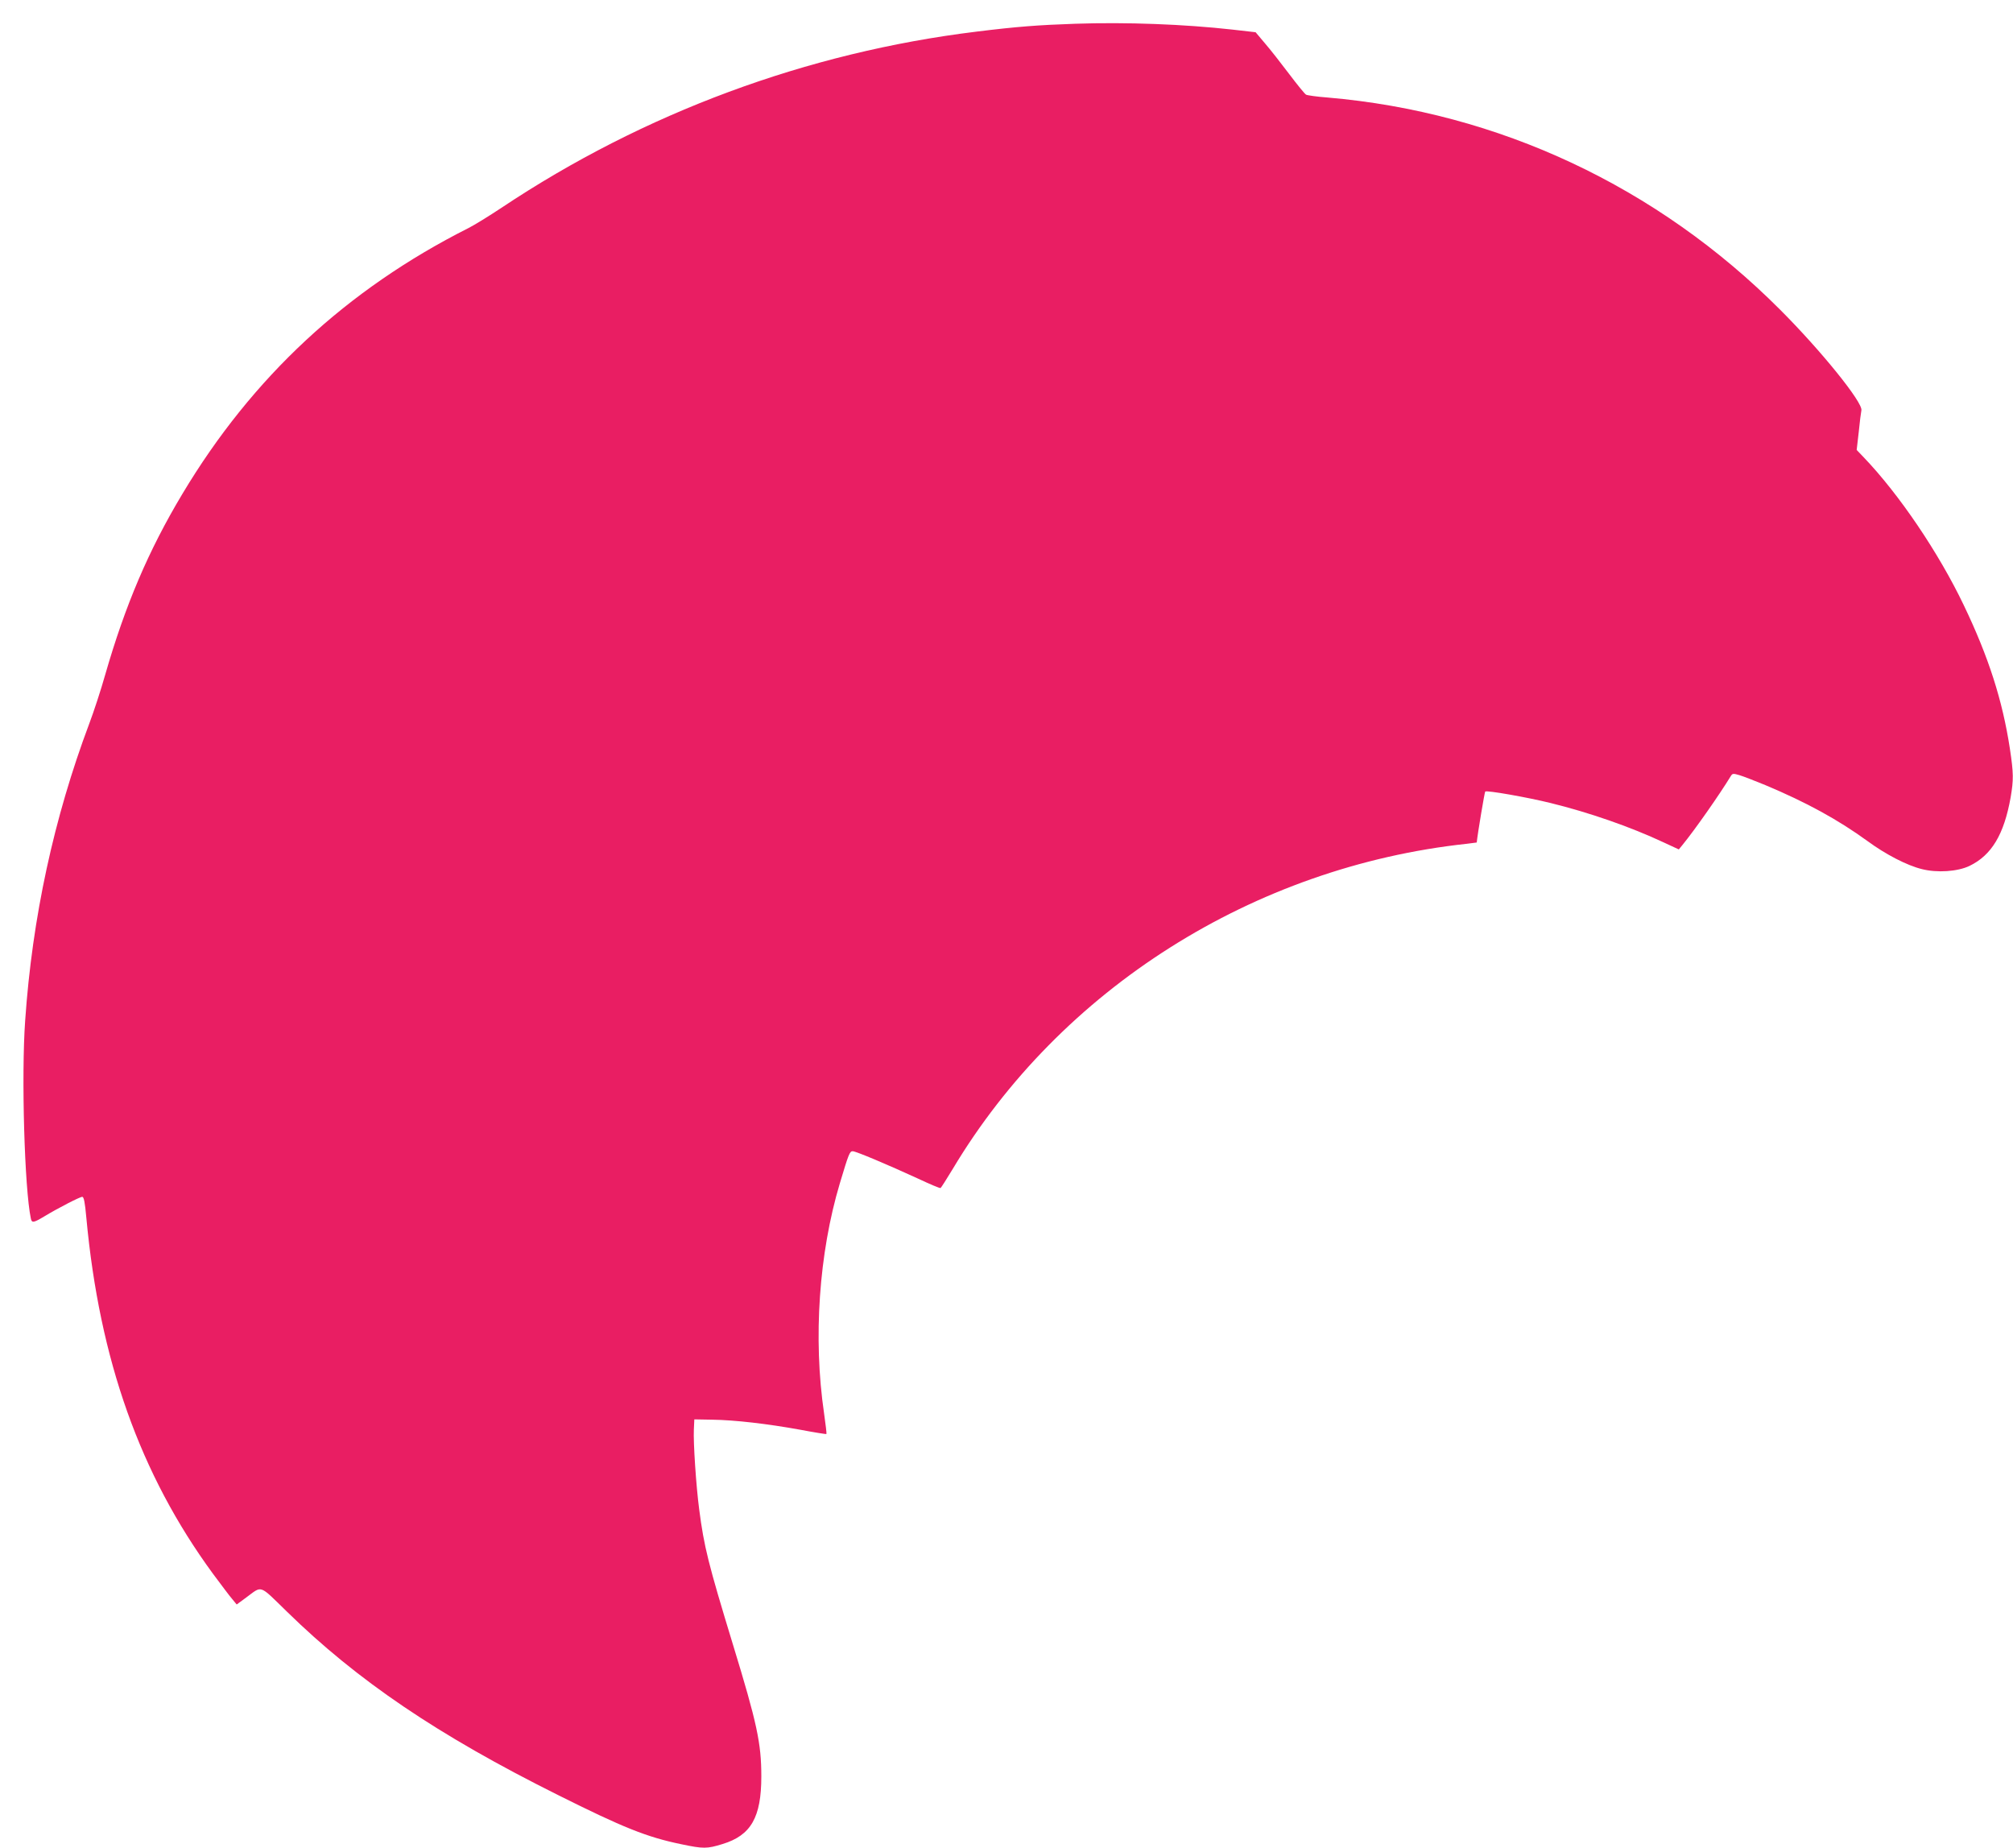 <?xml version="1.0" standalone="no"?>
<!DOCTYPE svg PUBLIC "-//W3C//DTD SVG 20010904//EN"
 "http://www.w3.org/TR/2001/REC-SVG-20010904/DTD/svg10.dtd">
<svg version="1.0" xmlns="http://www.w3.org/2000/svg"
 width="1280pt" height="1175pt" viewBox="0 0 1280 1175"
 preserveAspectRatio="xMidYMid meet">
<g transform="translate(0,1175) scale(0.1,-0.1)"
fill="#e91e63" stroke="none">
<path d="M6838 11599 c-234 -8 -370 -18 -628 -50 -1078 -132 -2117 -517 -3021
-1120 -80 -53 -174 -111 -210 -129 -775 -391 -1375 -948 -1819 -1690 -216
-360 -364 -709 -491 -1150 -27 -96 -73 -236 -101 -310 -225 -599 -363 -1234
-408 -1890 -25 -351 -4 -1067 36 -1257 6 -30 16 -29 83 11 89 54 229 126 244
126 10 0 17 -32 26 -133 84 -905 342 -1631 804 -2262 53 -71 108 -145 124
-163 l28 -34 60 44 c105 77 79 86 260 -90 448 -438 958 -784 1722 -1165 416
-208 566 -268 783 -313 143 -30 165 -30 265 1 180 55 246 169 246 430 0 210
-27 337 -181 840 -157 515 -183 619 -214 857 -20 151 -38 427 -34 508 l3 65
113 -2 c145 -2 352 -26 561 -64 90 -17 165 -29 166 -27 2 2 -5 61 -15 131 -70
477 -33 1017 100 1462 57 190 63 205 82 205 20 0 224 -86 413 -173 77 -36 142
-64 146 -61 3 2 38 56 77 121 685 1145 1913 1922 3270 2068 34 4 62 8 62 8 6
58 50 320 54 324 9 9 266 -36 416 -73 244 -60 507 -151 720 -251 l95 -44 23
28 c80 98 236 321 308 439 10 16 15 17 55 5 24 -7 98 -36 164 -63 262 -110
461 -219 650 -356 114 -84 251 -155 345 -178 97 -25 228 -16 303 20 141 68
220 200 262 436 19 112 19 152 -5 311 -47 306 -135 582 -294 913 -158 330
-409 702 -635 938 l-45 47 13 113 c6 62 14 125 17 139 10 50 -257 380 -516
639 -782 784 -1792 1257 -2879 1350 -68 5 -129 14 -136 18 -8 4 -56 63 -108
132 -52 69 -121 157 -154 195 l-59 70 -149 17 c-306 34 -670 48 -997 37z"/>
</g>
</svg>
